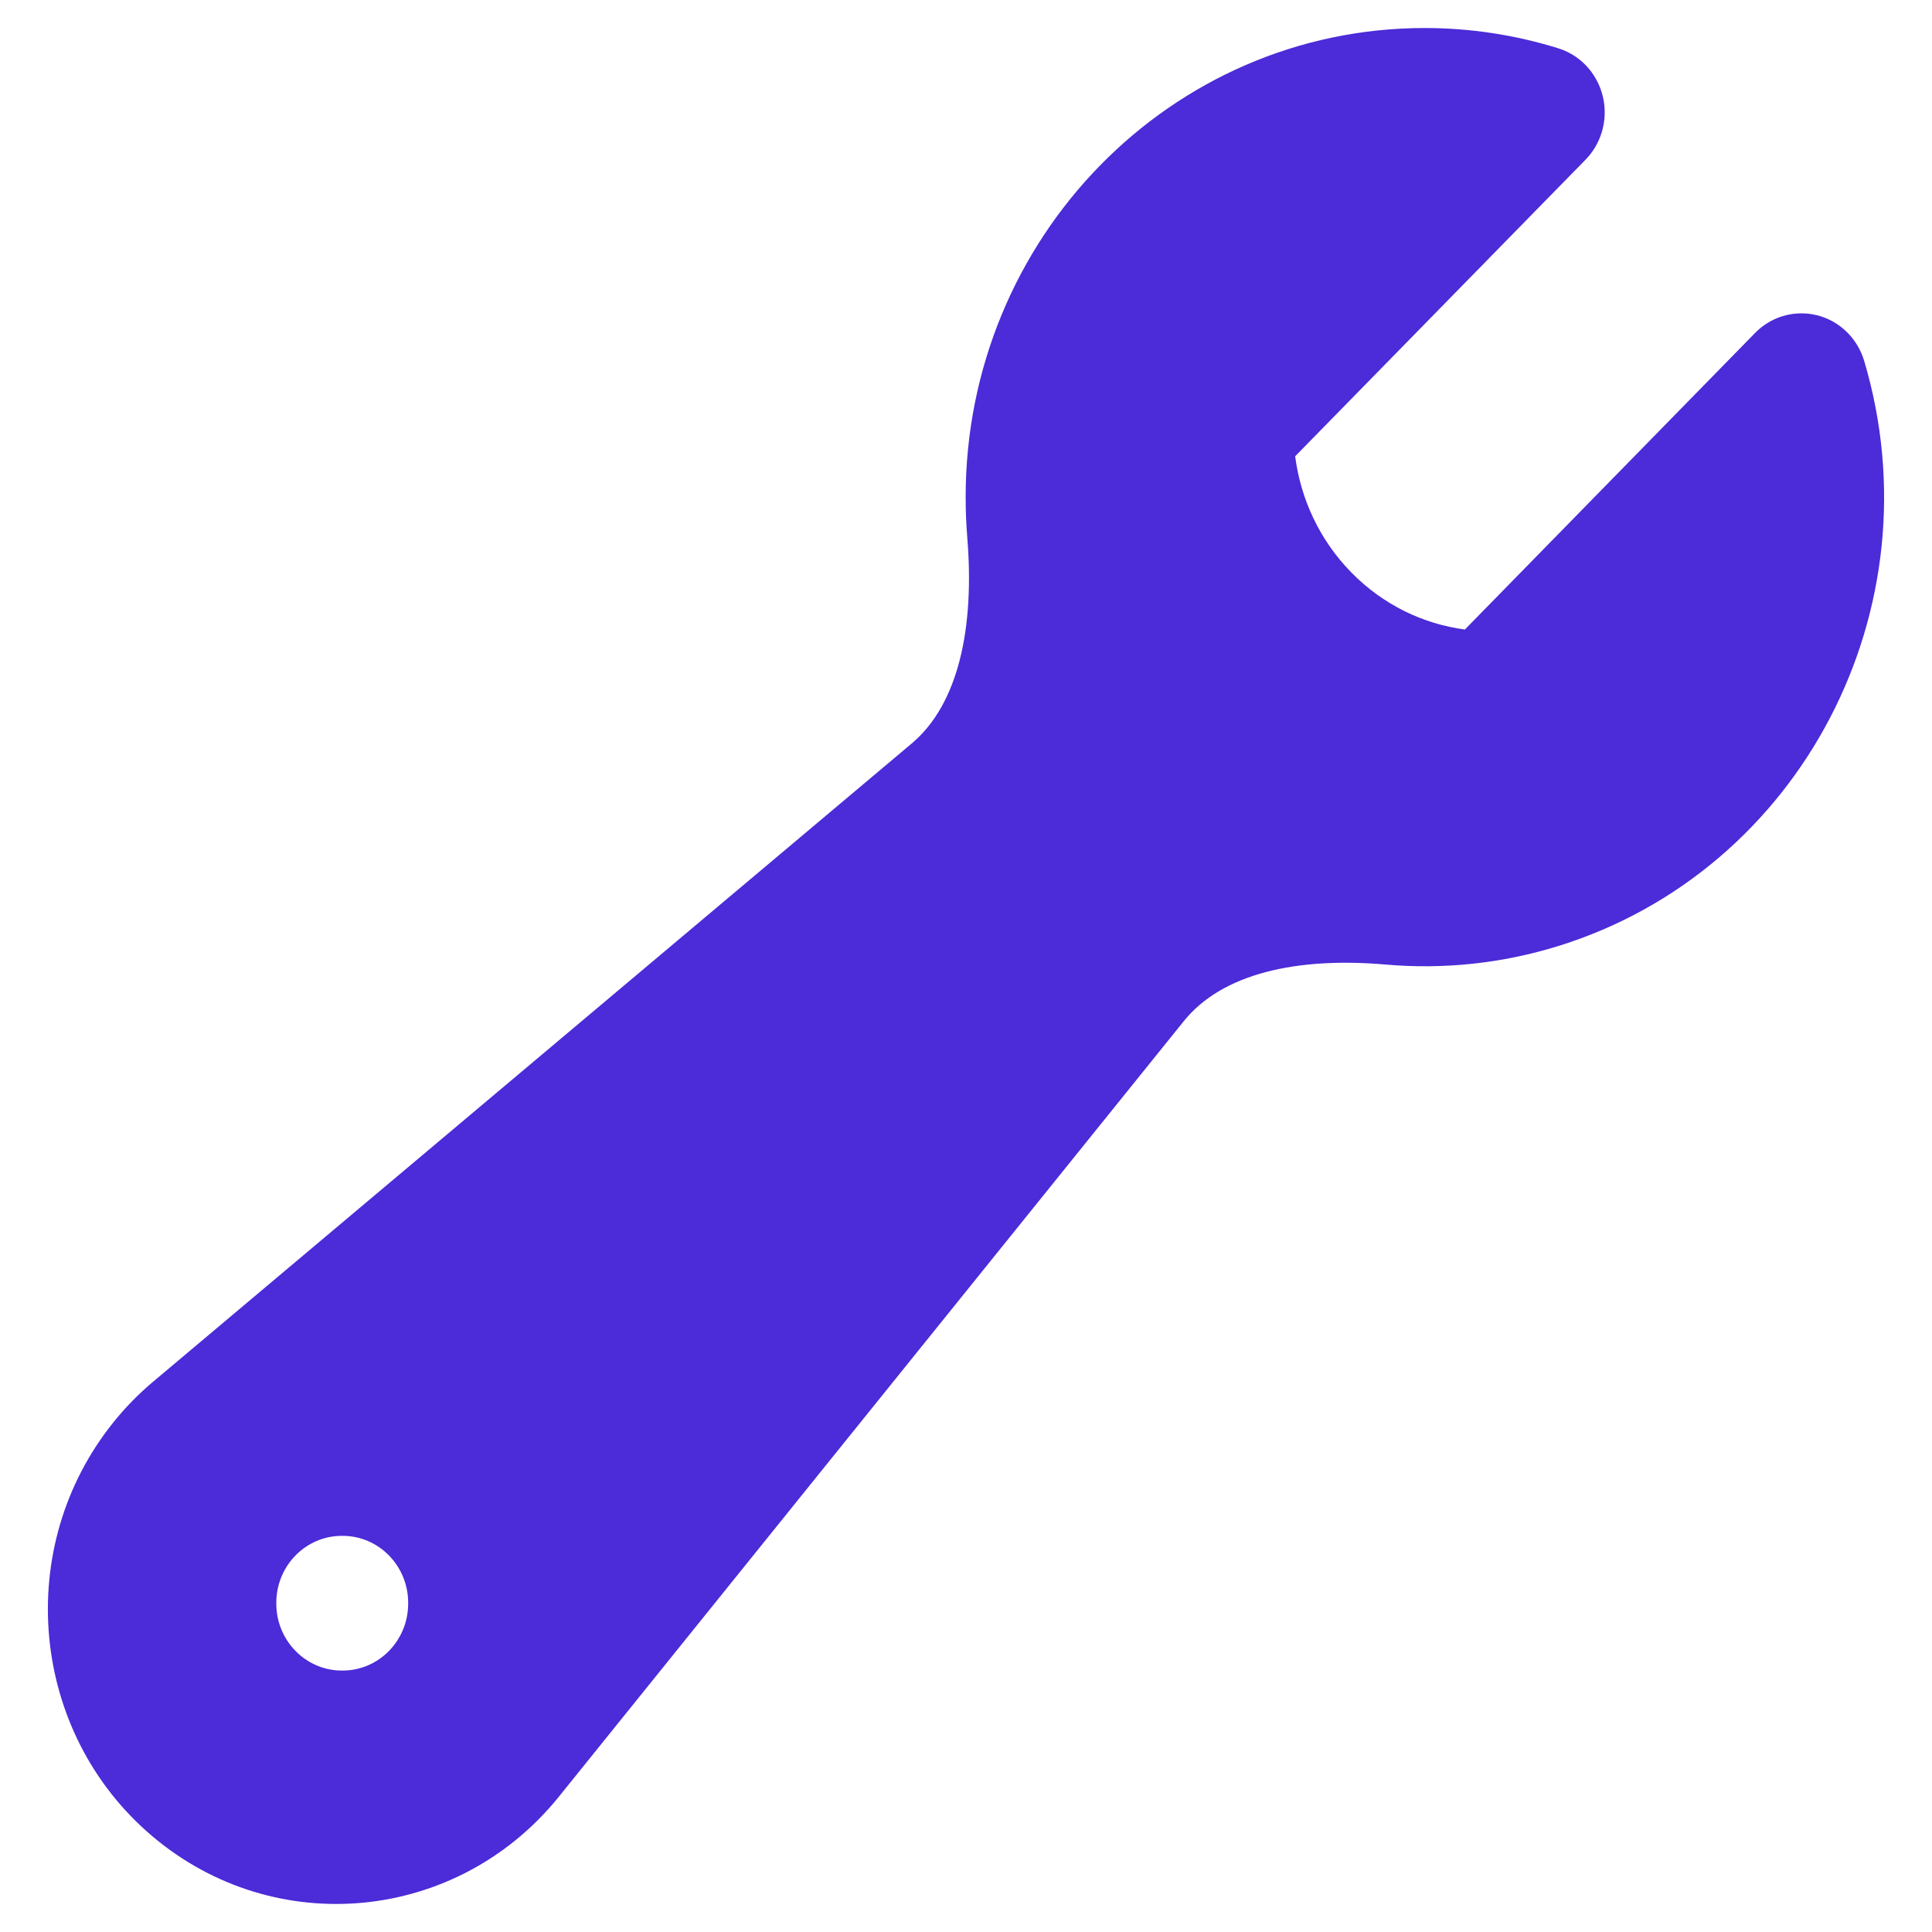 <?xml version="1.0" encoding="UTF-8"?><svg id="a" xmlns="http://www.w3.org/2000/svg" viewBox="0 0 1000 1000"><path d="M499.82,257.35c-.03-134.09,106.33-242.81,237.57-242.85,23.41,0,46.69,3.52,69.09,10.47,17.94,5.55,28.08,24.92,22.65,43.25-1.62,5.46-4.53,10.43-8.48,14.46l-150.28,153.49c2.85,21.97,12.49,43.19,29.01,60.07,16.52,16.88,37.3,26.73,58.84,29.6l150.19-153.49c13.26-13.54,34.76-13.54,48.01.01,3.95,4.04,6.86,9,8.48,14.46,38.13,128.3-32.77,263.89-158.35,302.85-28.91,8.97-59.23,12.22-89.33,9.58-46.08-3.98-84.64,4.62-104.51,29.32l-323.64,401.64c-52.56,64.89-146.66,73.96-210.18,20.26-63.52-53.7-72.39-149.84-19.83-214.74,5.97-7.37,12.6-14.14,19.81-20.24l393.07-330.7c24.13-20.35,32.59-59.7,28.7-106.78-.55-6.88-.83-13.77-.81-20.67ZM143.01,829.63c0-19.16,15.2-34.68,33.95-34.68h.36c18.75,0,33.95,15.53,33.95,34.68v.37c0,19.16-15.2,34.68-33.95,34.68h-.36c-18.75,0-33.95-15.53-33.95-34.68v-.37Z" fill="#4c2bd8" fill-rule="evenodd"/></svg>